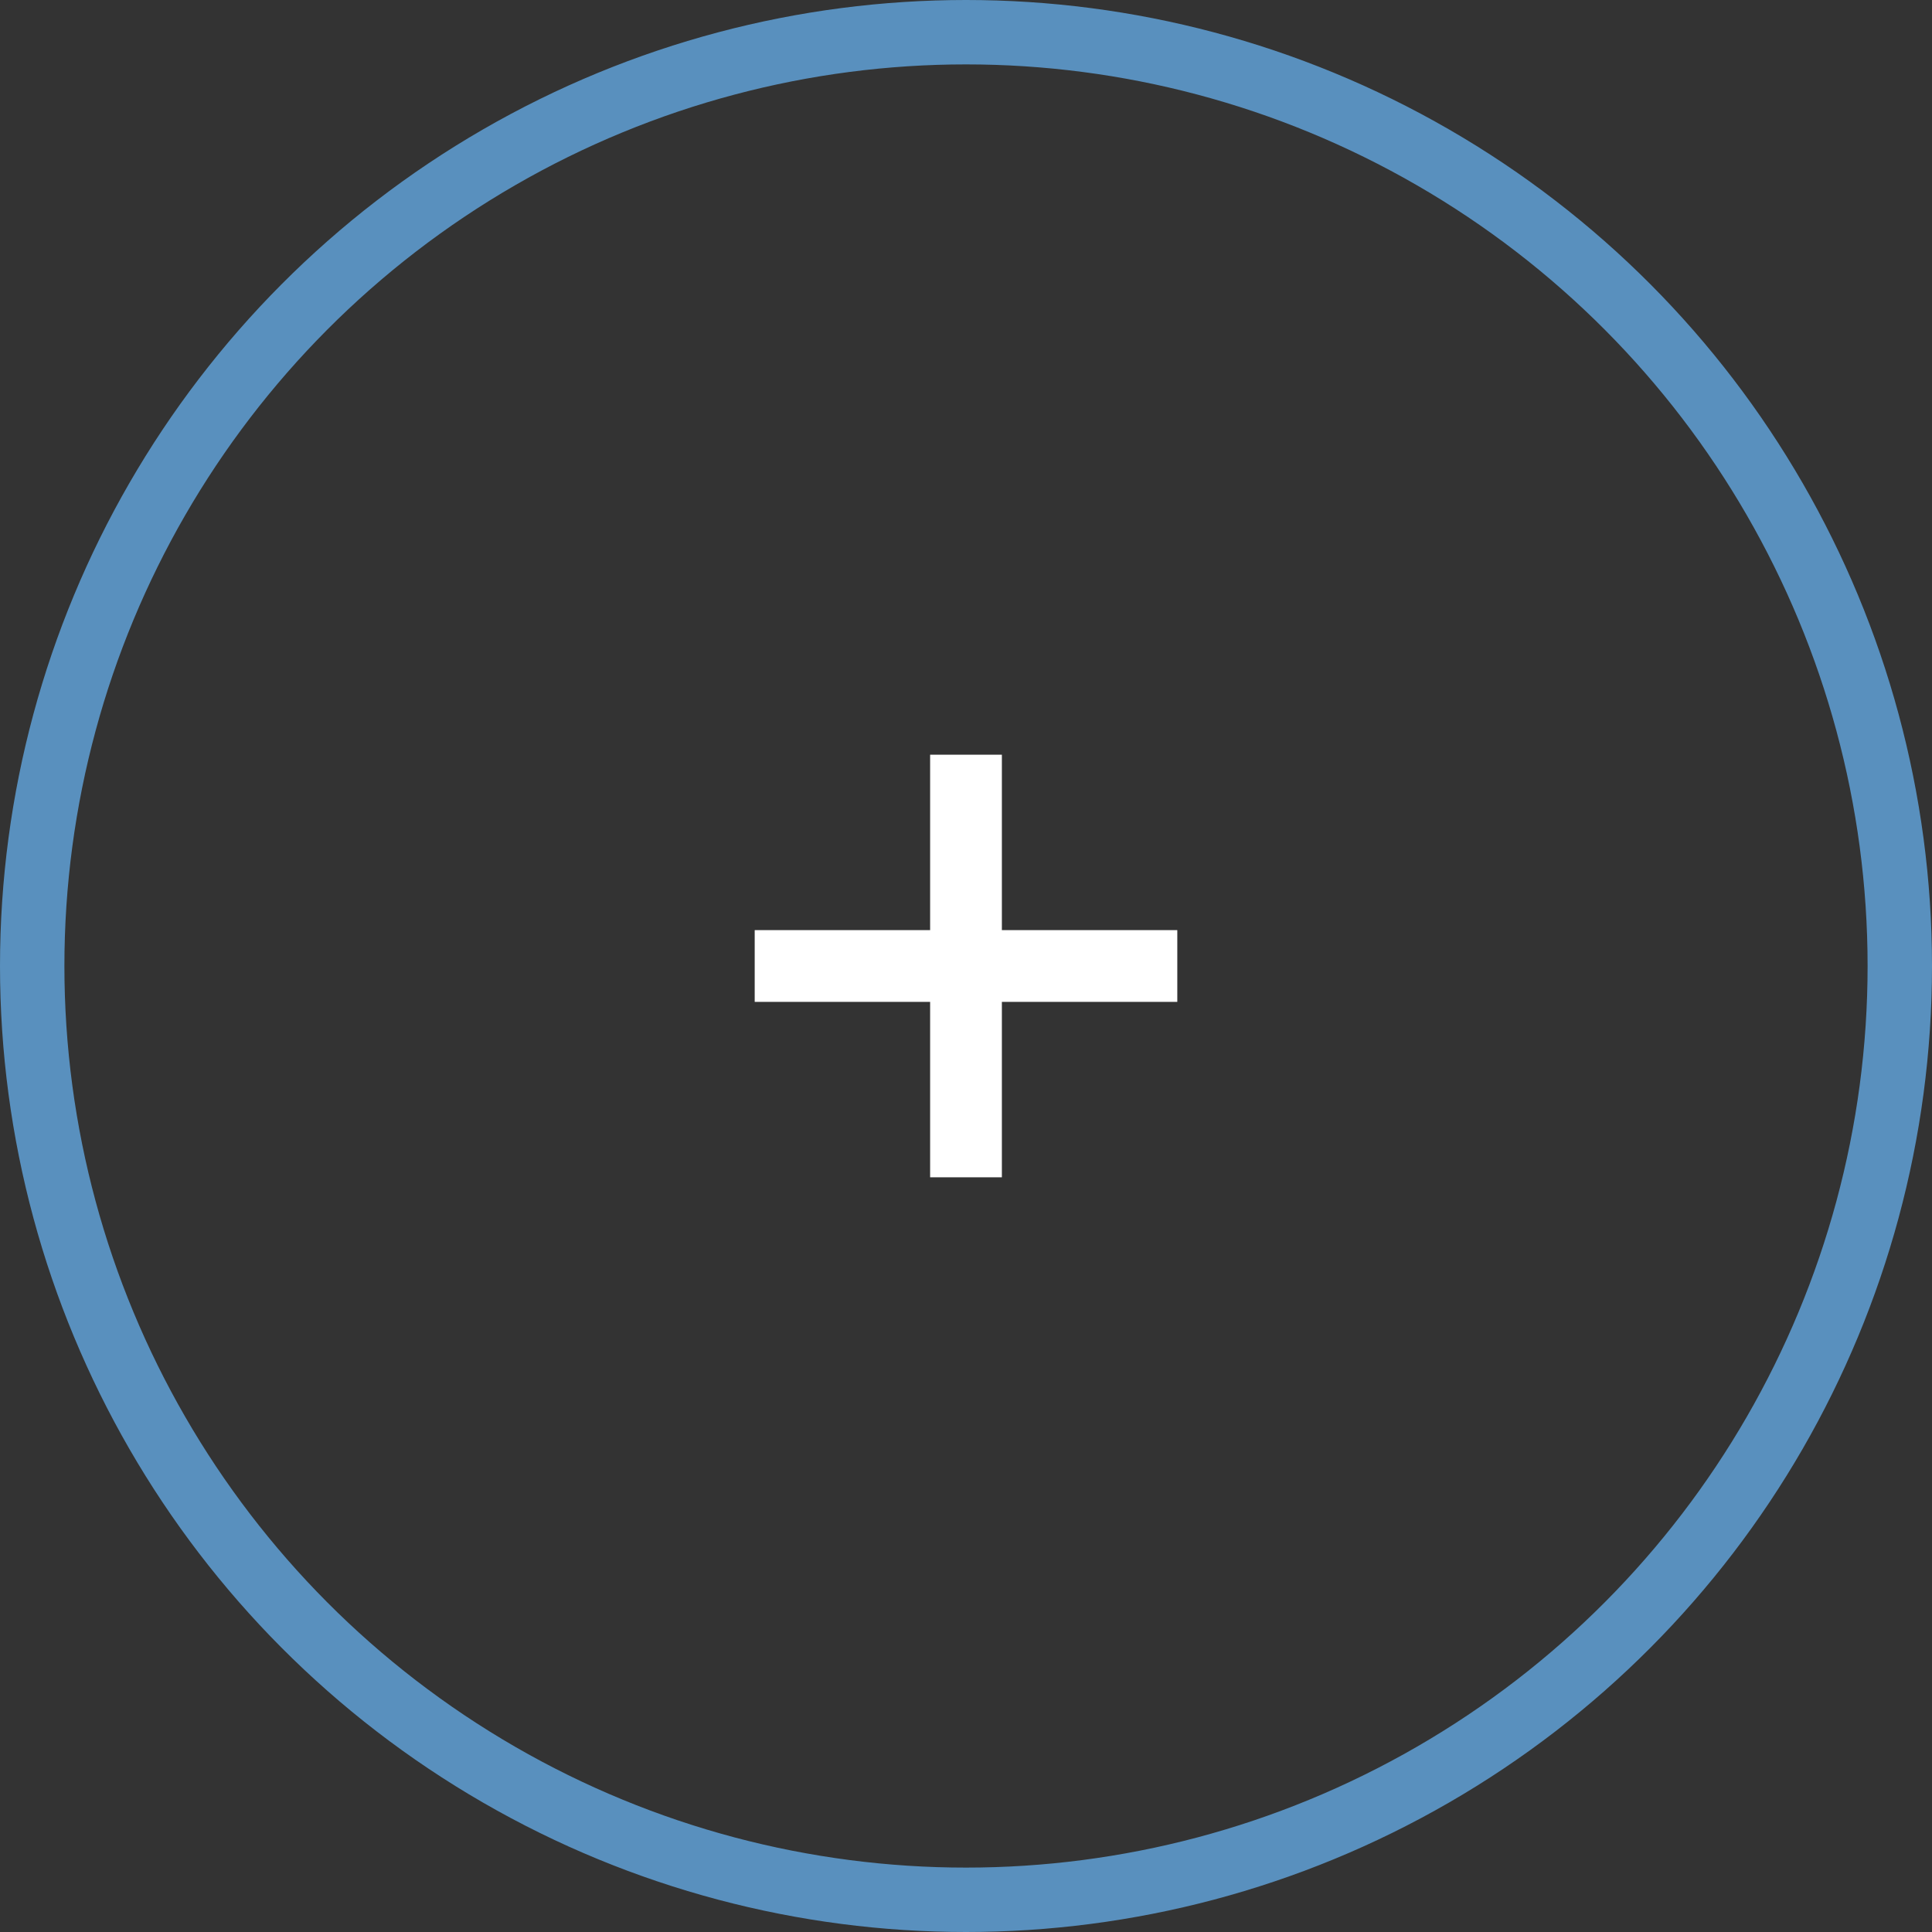 <?xml version="1.0" encoding="UTF-8"?> <svg xmlns="http://www.w3.org/2000/svg" width="30" height="30" viewBox="0 0 30 30" fill="none"><rect x="0" y="0" width="30" height="30" fill="#333333" stroke="none"/> <circle cx="15" cy="15" r="14.5" stroke="#5990BE"></circle> <path d="M14.443 18.281V11.719H15.557V18.281H14.443ZM11.719 15.557V14.443H18.281V15.557H11.719Z" fill="white"></path> </svg> 